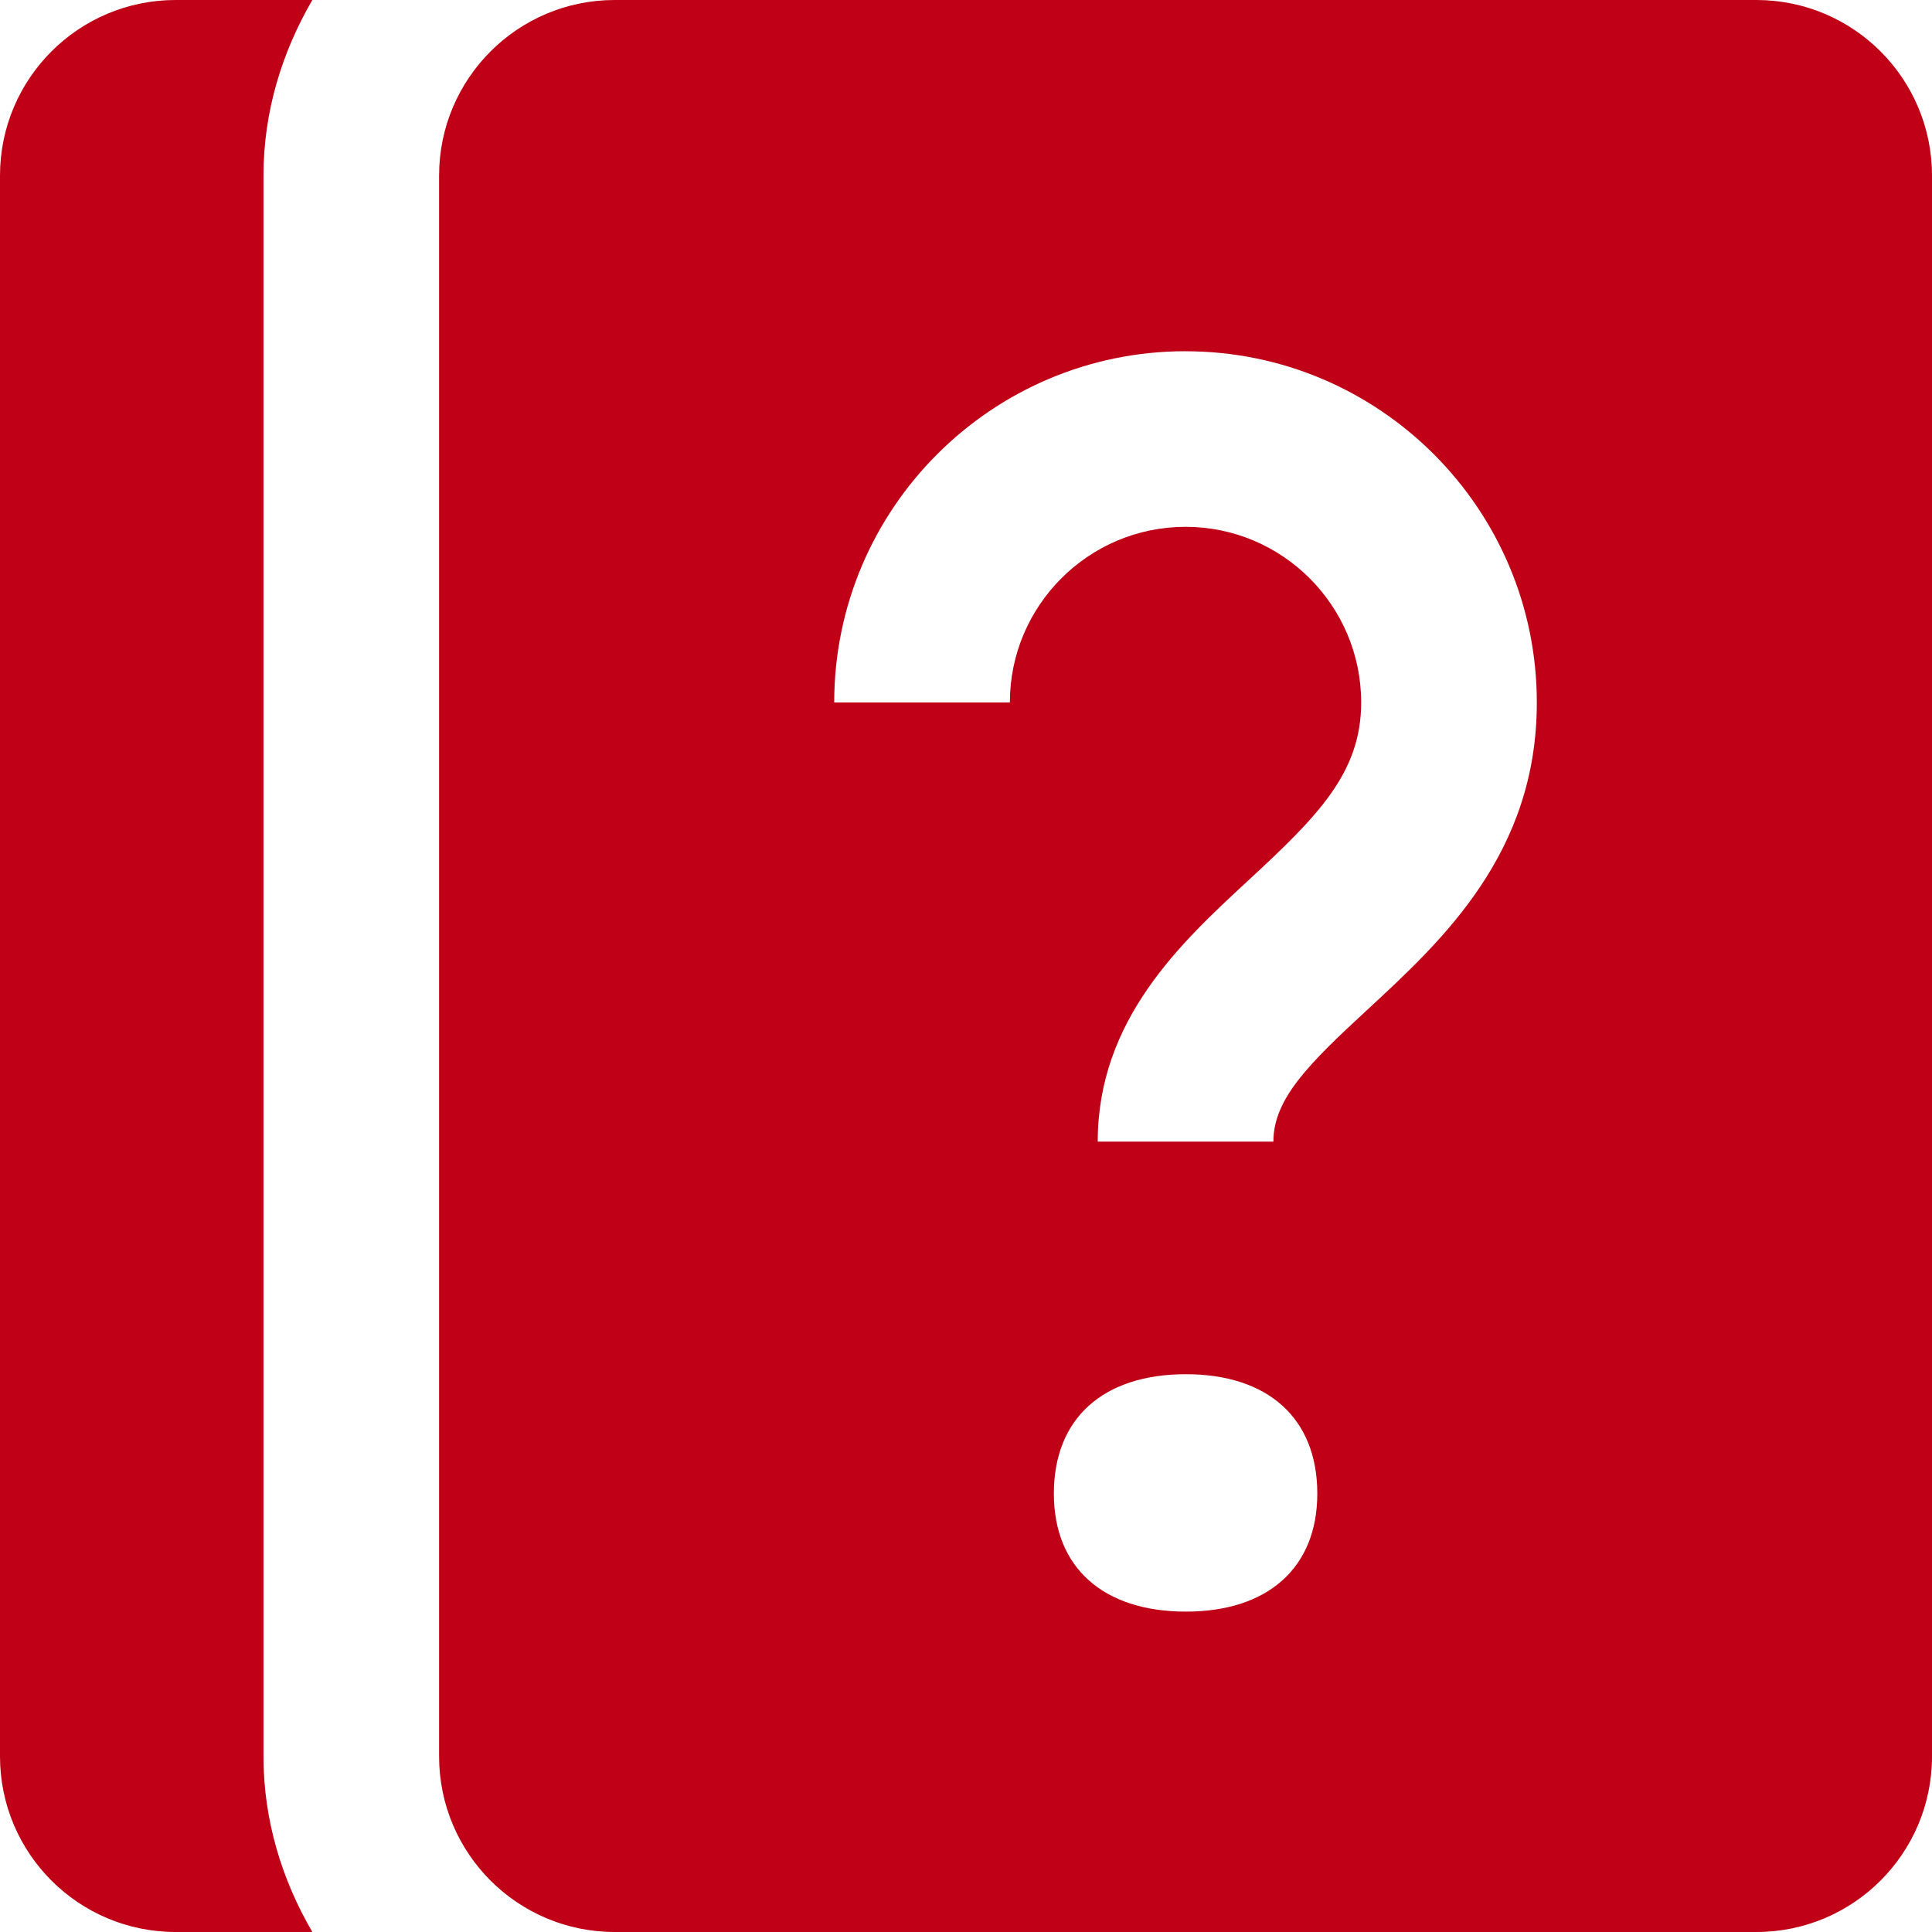 <?xml version="1.0" encoding="UTF-8"?><svg xmlns="http://www.w3.org/2000/svg" viewBox="0 0 48 48" width="48"><path fill="#BF0016" d="M4.364 0C1.953 0 0 1.953 0 4.364V43.636C0 46.047 1.953 48 4.364 48h3.396c-.751-1.289-1.214-2.767-1.214-4.364V4.364c0-1.597.464-3.074 1.214-4.364H4.364zM15.273 0c-2.411 0-4.364 1.953-4.364 4.364V43.636C10.909 46.047 12.862 48 15.273 48h28.364C46.047 48 48 46.047 48 43.636V4.364C48 1.953 46.047 0 43.636 0H15.273zm14.182 8.727c4.813 0 8.727 3.914 8.727 8.727 0 3.742-2.336 5.9-4.214 7.636-1.444 1.333-2.331 2.208-2.331 3.273h-4.364c0-3.031 2.07-4.943 3.733-6.482 1.743-1.61 2.812-2.684 2.812-4.428 0-2.407-1.957-4.364-4.364-4.364-2.407 0-4.364 1.957-4.364 4.364h-4.364c0-4.813 3.914-8.727 8.727-8.727zm.009 25.415c2.038 0 3.264 1.094 3.264 2.966 0 1.839-1.226 2.932-3.264 2.932-2.055 0-3.281-1.093-3.281-2.932 0-1.872 1.226-2.966 3.281-2.966z"/></svg>